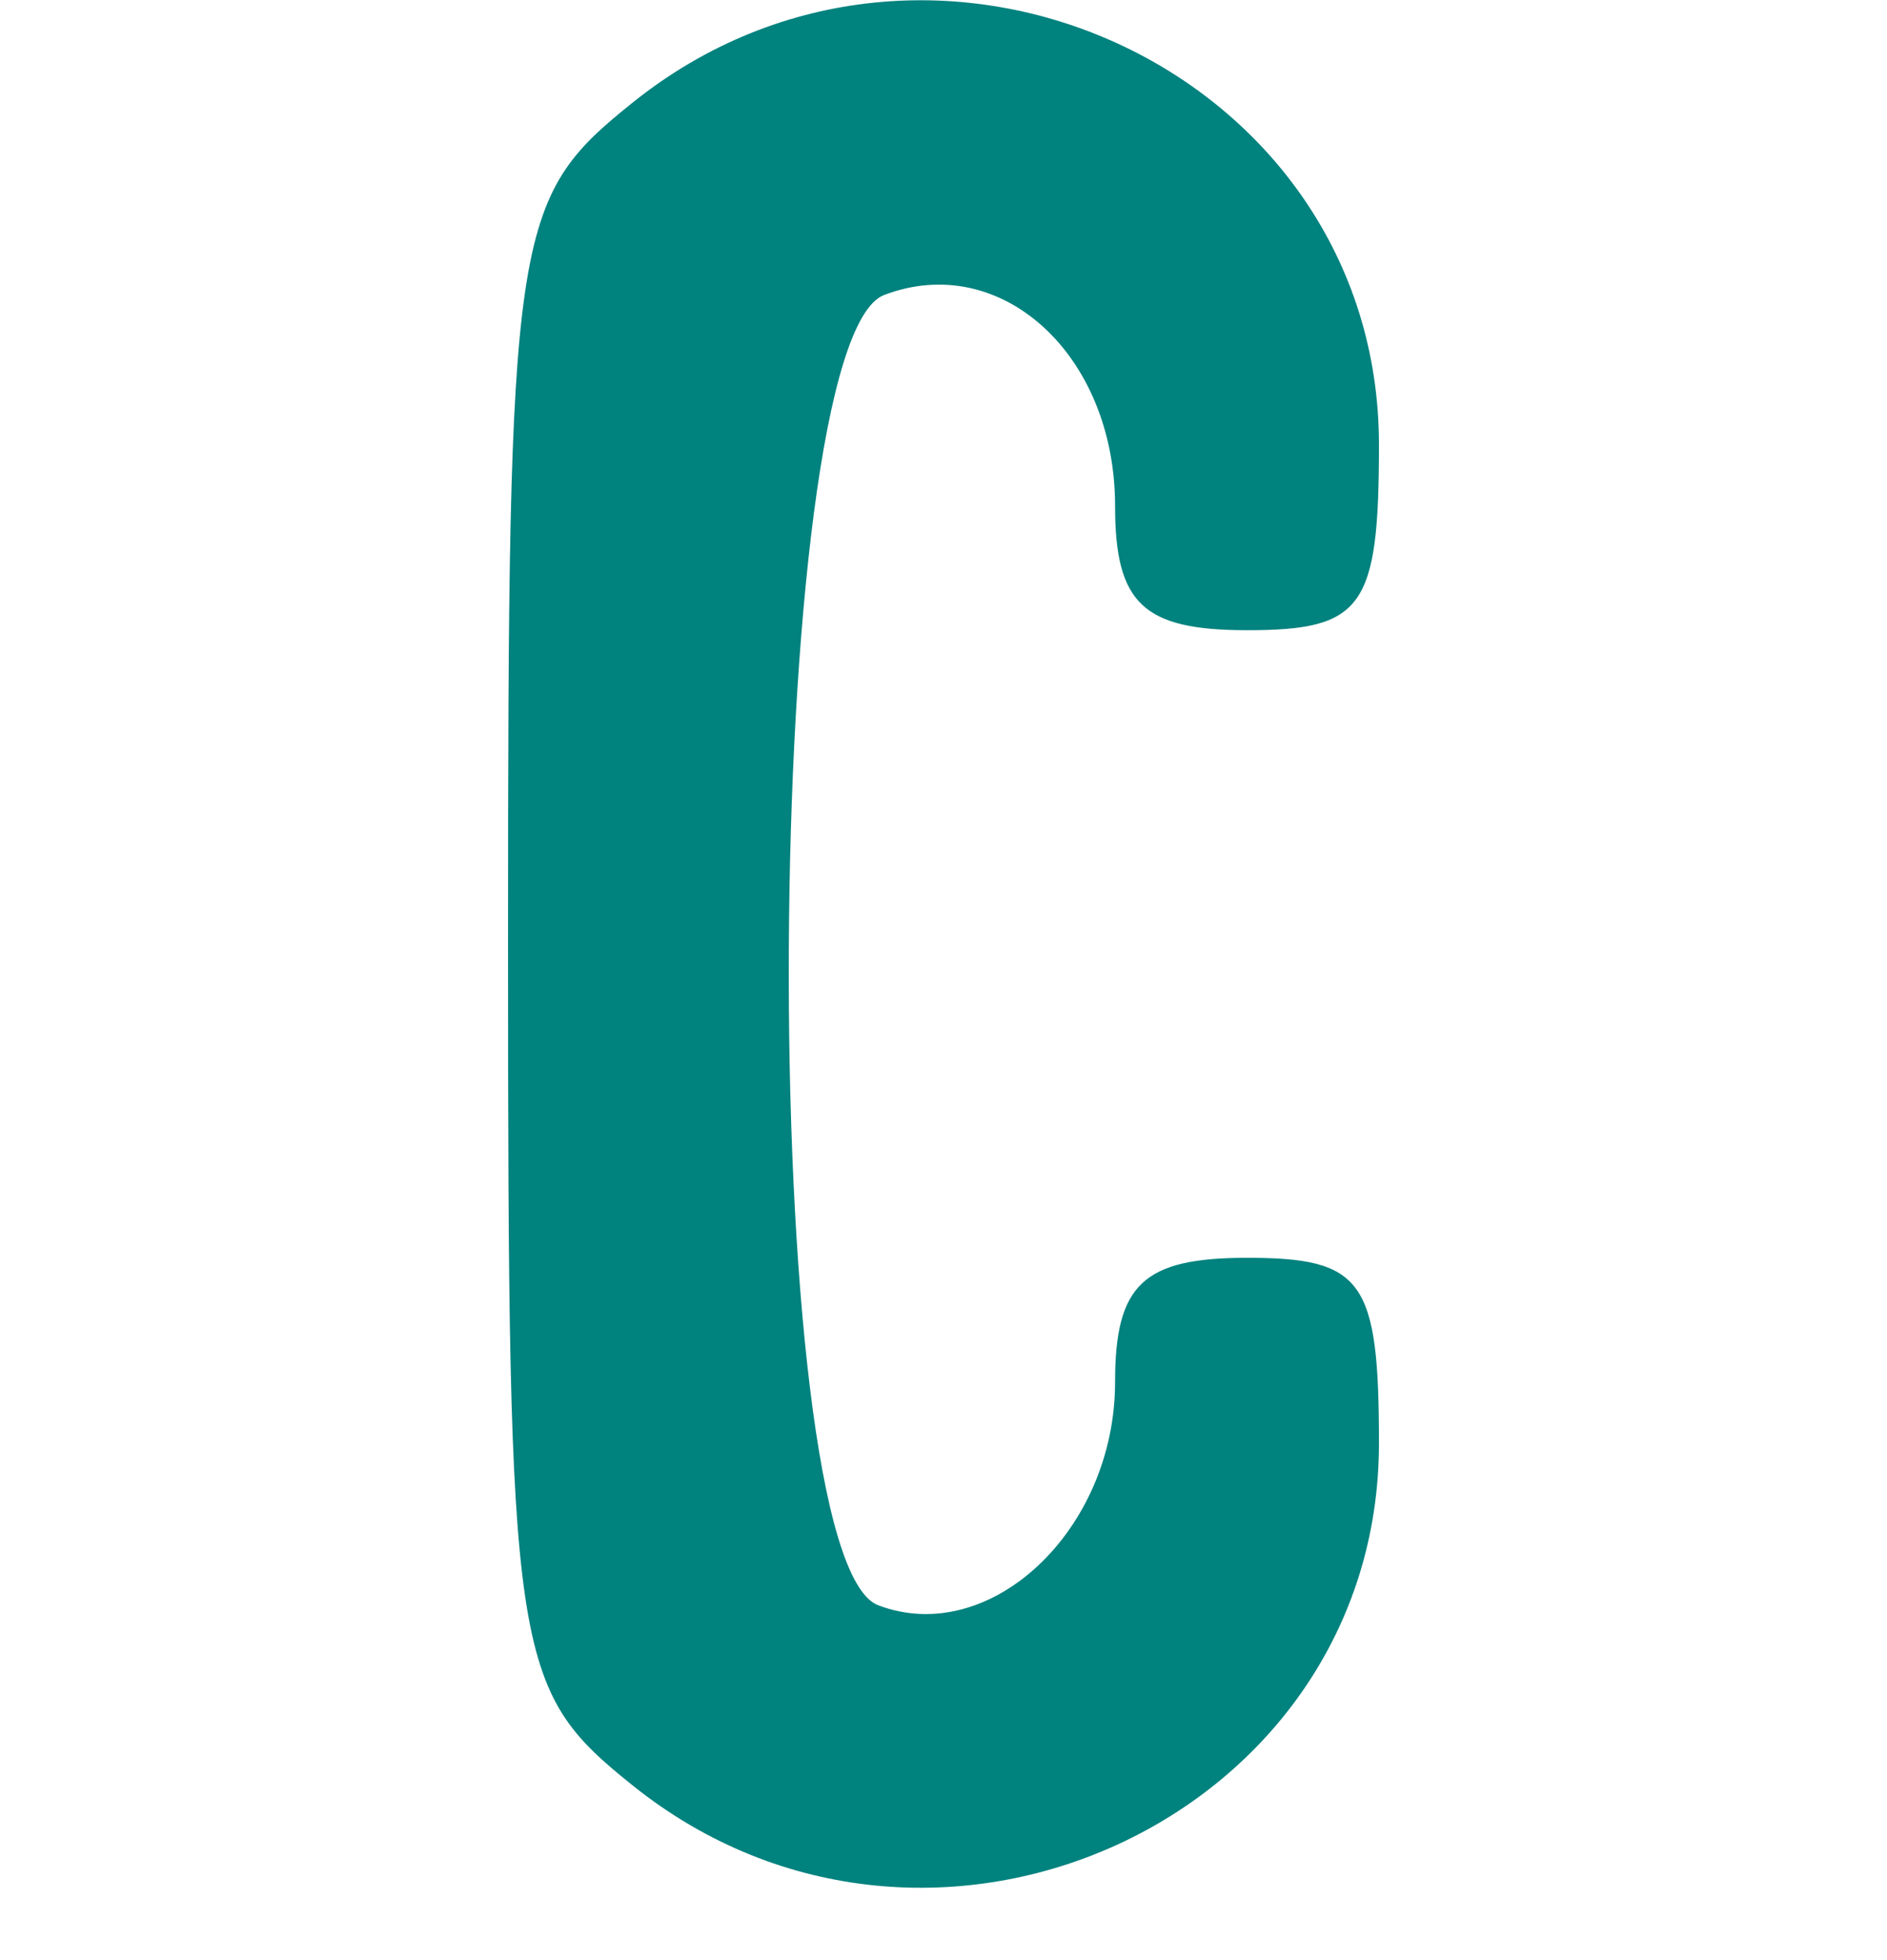 <svg width="26" height="27" viewBox="0 0 26 27" fill="none" xmlns="http://www.w3.org/2000/svg">
<path fill-rule="evenodd" clip-rule="evenodd" d="M8.717 1.413C7.059 2.743 7 3.139 7 13.003C7 22.867 7.059 23.264 8.717 24.594C12.818 27.883 19 25.049 19 19.88C19 17.636 18.78 17.326 17.182 17.326C15.752 17.326 15.364 17.692 15.364 19.039C15.364 21.077 13.642 22.698 12.1 22.112C10.406 21.468 10.483 4.709 12.183 4.063C13.792 3.451 15.364 4.886 15.364 6.968C15.364 8.315 15.752 8.681 17.182 8.681C18.78 8.681 19 8.371 19 6.127C19 0.958 12.818 -1.876 8.717 1.413Z" fill="#00827E"/>
</svg>
